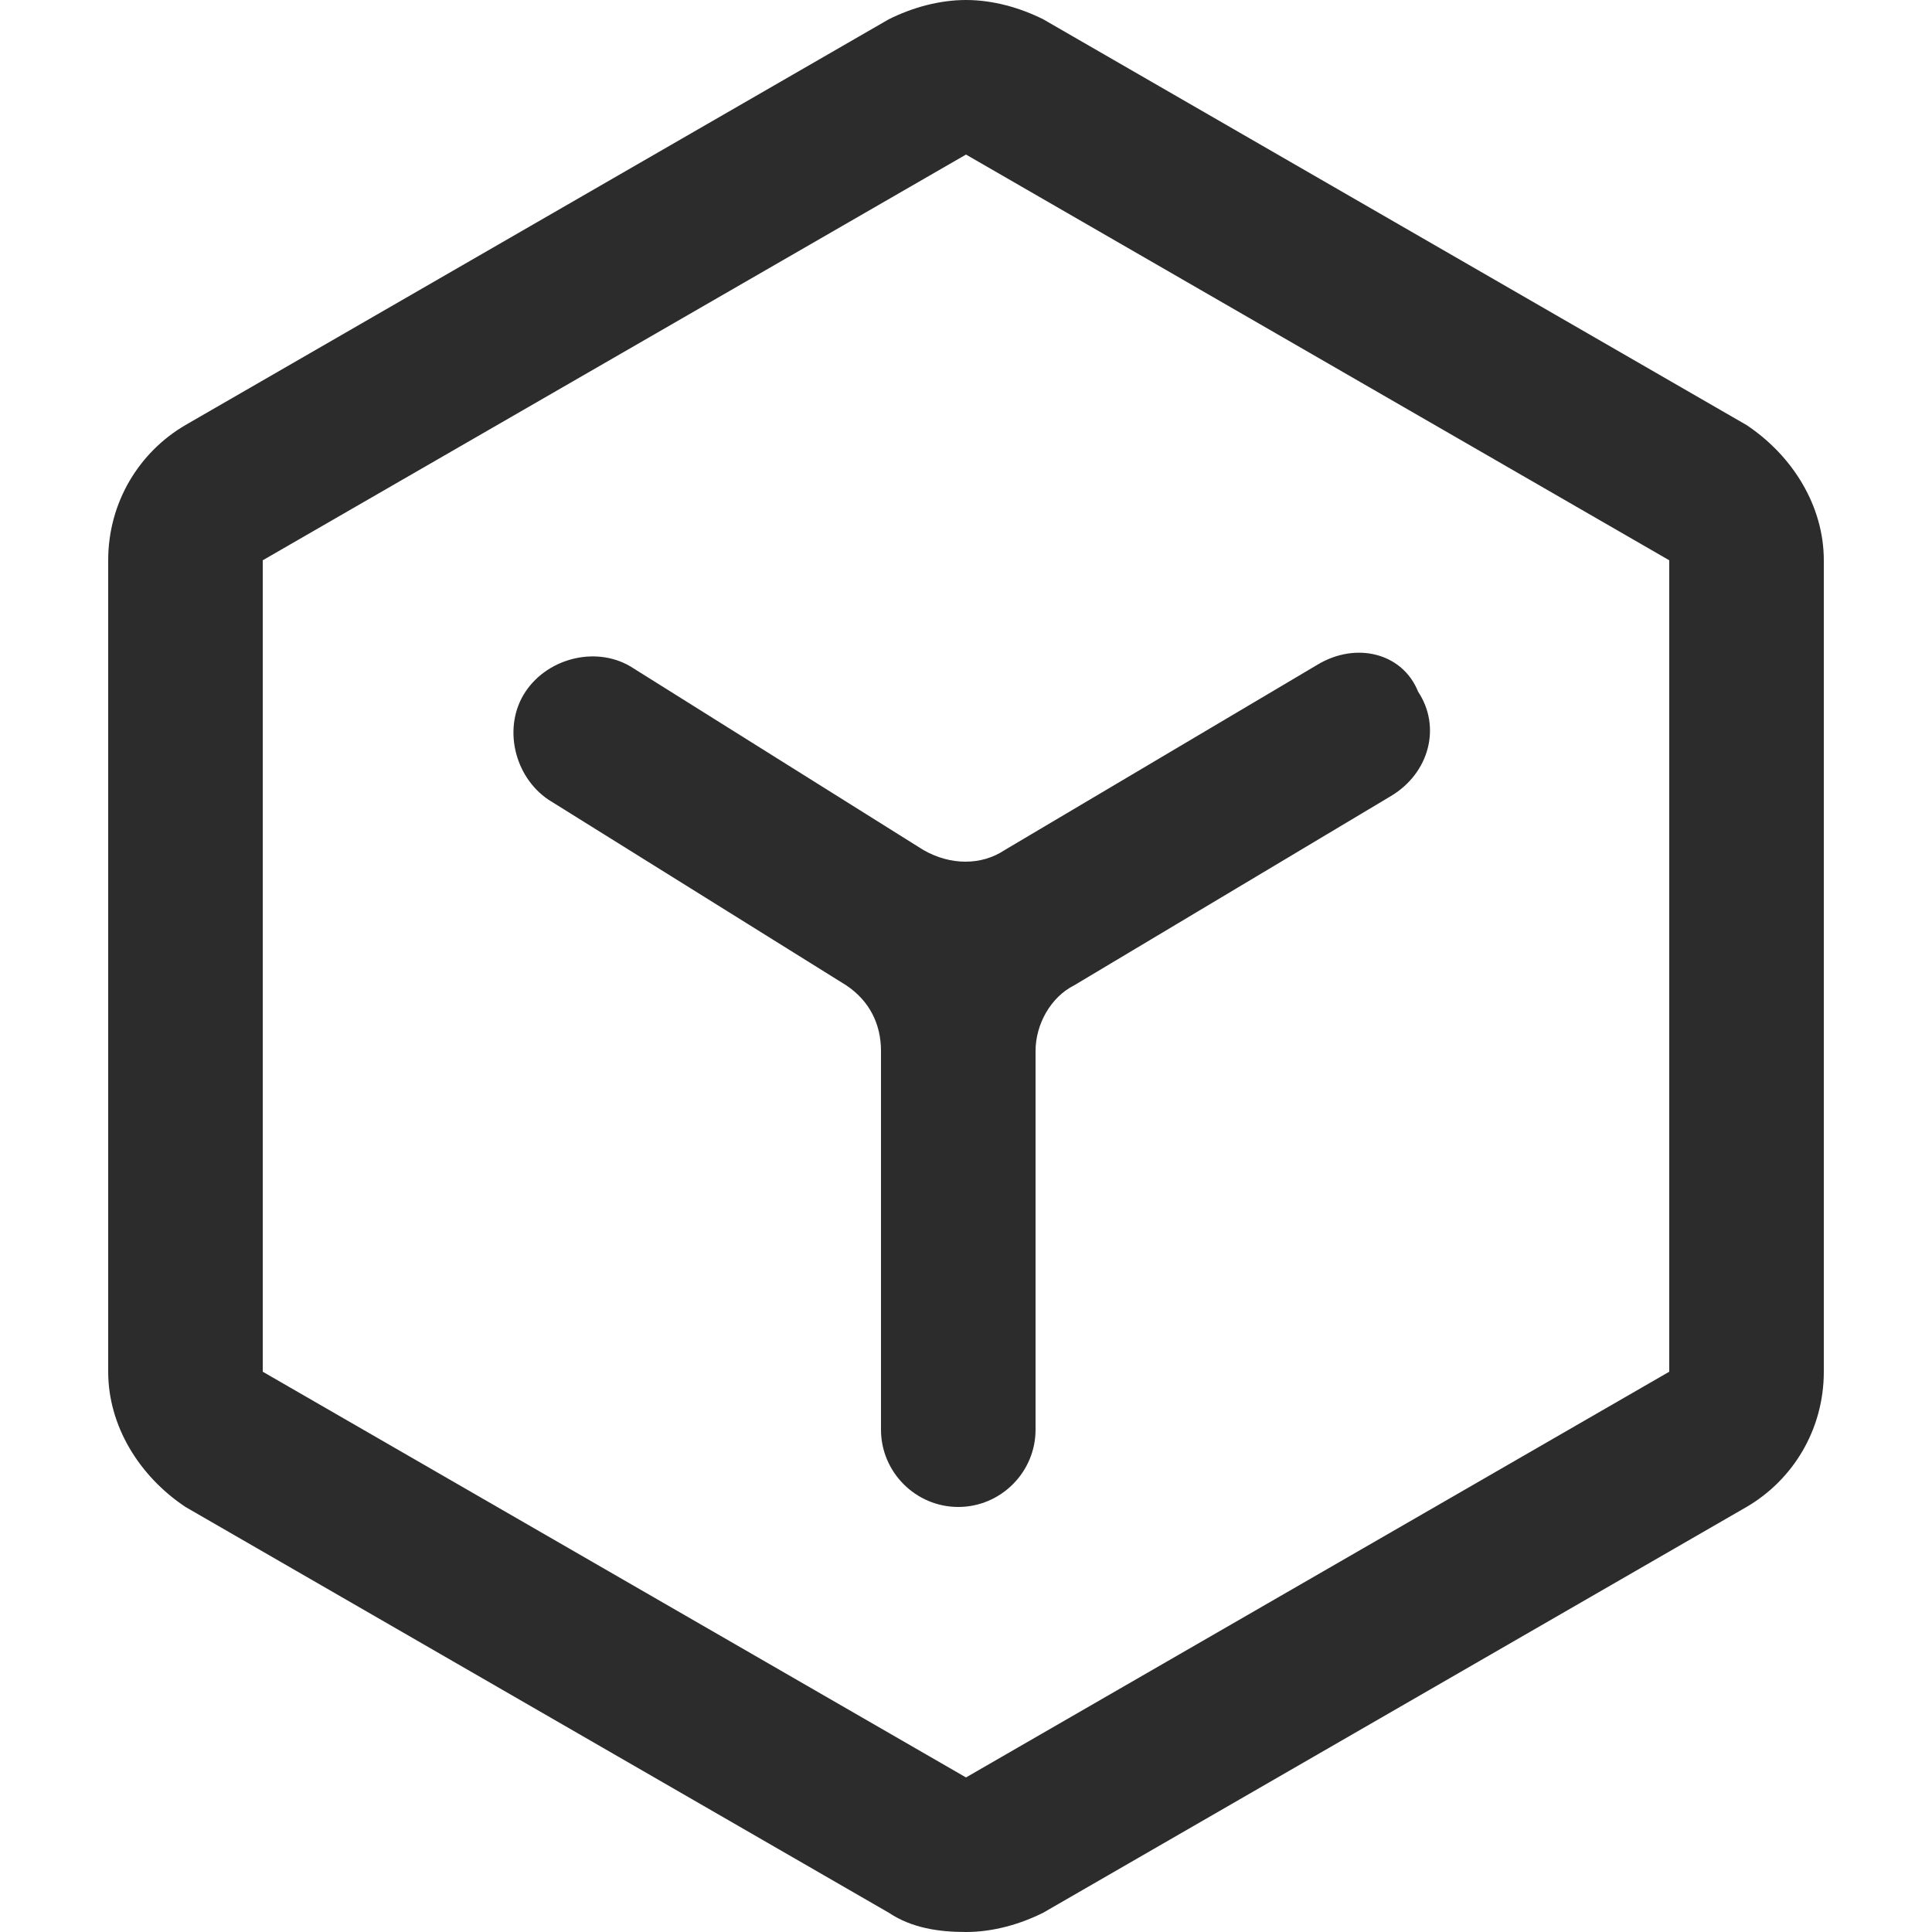 <?xml version="1.0" standalone="no"?>
<!DOCTYPE svg PUBLIC "-//W3C//DTD SVG 1.1//EN" "http://www.w3.org/Graphics/SVG/1.1/DTD/svg11.dtd"><svg t="1745402428412"
	class="icon" viewBox="0 0 1024 1024" version="1.1" xmlns="http://www.w3.org/2000/svg" p-id="3800"
	xmlns:xlink="http://www.w3.org/1999/xlink" width="200" height="200">
	<path
		d="M512 81.92l372.736 215.04v430.08L512 942.08 139.264 727.04v-430.08L512 81.92m0-81.92c-14.336 0-28.672 4.096-40.96 10.24L98.304 225.28c-24.576 14.336-40.96 40.96-40.96 71.68v430.08c0 28.672 16.384 55.296 40.96 71.68L471.04 1013.76c12.288 8.192 26.624 10.24 40.96 10.24s28.672-4.096 40.96-10.24L925.696 798.72c24.576-14.336 40.96-40.96 40.96-71.68v-430.08c0-28.672-16.384-55.296-40.96-71.68L552.96 10.24c-12.288-6.144-26.624-10.24-40.96-10.24z"
		p-id="3801" fill="#2C2C2C"></path>
	<path
		d="M698.368 352.256L532.48 450.56c-12.288 8.192-28.672 8.192-43.008 0l-153.6-96.256c-18.432-12.288-45.056-6.144-57.344 12.288-12.288 18.432-6.144 45.056 12.288 57.344l157.696 98.304c12.288 8.192 18.432 20.48 18.432 34.816V757.76c0 22.528 18.432 40.96 40.96 40.96s40.96-18.432 40.96-40.96v-200.704c0-14.336 8.192-28.672 20.48-34.816l167.936-100.352c20.48-12.288 26.624-36.864 14.336-55.296-8.192-20.48-32.768-26.624-53.248-14.336z"
		p-id="3802" fill="#2C2C2C"></path>
</svg>